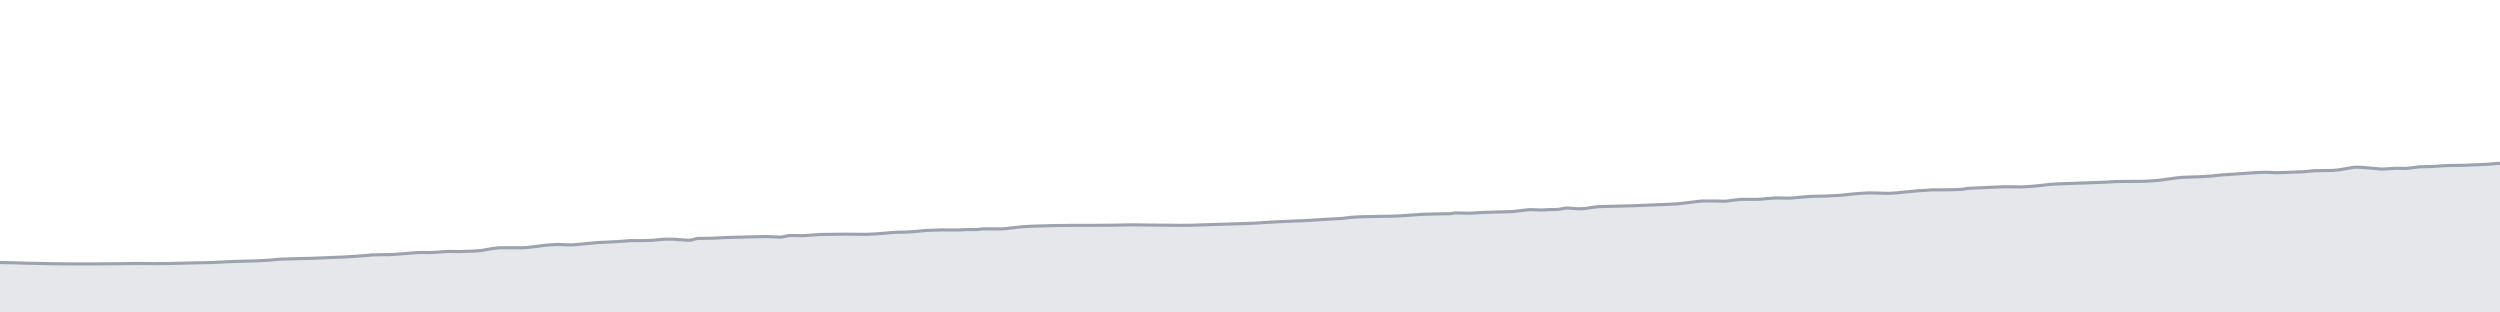 <svg viewBox="0 0 800 100" xmlns="http://www.w3.org/2000/svg" preserveAspectRatio="none">
  <g transform="translate(0, 5)">
    <!-- 標高プロフィール塗りつぶし -->
    <path d="M0,78.995L1.1,79.038L4.328,79.084L7.76,79.196L12.118,79.296L14.077,79.331L17.535,79.404L22.52,79.447L30.281,79.447L36.931,79.408L40.383,79.35L43.089,79.323L45.482,79.319L49.117,79.358L51.262,79.335L53.29,79.335L54.974,79.292L62.583,79.115L67.555,79.026L74.872,78.664L80.205,78.525L82.643,78.463L86.948,78.193L88.349,78.047L90.101,77.919L92.553,77.842L100.027,77.642L102.823,77.538L109.481,77.264L112.006,77.121L113.052,77.063L117.495,76.731L118.848,76.581L123.041,76.481L124.069,76.512L125.613,76.434L129.147,76.184L130.542,76.064L133.539,75.821L134.804,75.802L137.741,75.821L138.768,75.767L142.846,75.482L144.301,75.451L146.836,75.505L151.86,75.331L154.288,75.127L157.342,74.568L158.425,74.417L160.071,74.29L165.015,74.278L166.71,74.286L168.419,74.217L171.728,73.858L173.552,73.592L174.948,73.441L178.397,73.218L181.466,73.353L183.15,73.36L184.776,73.226L191.111,72.635L197.223,72.335L201.998,71.976L204.54,72.011L208.574,71.91L212.155,71.579L213.66,71.521L215.677,71.555L220.252,71.887L220.822,71.868L221.43,71.768L222.284,71.521L223.185,71.305L224.083,71.282L228.194,71.224L232.528,70.996L241.746,70.765L245.23,70.699L249.753,70.884L250.451,70.8L251.35,70.611L251.909,70.483L252.804,70.364L253.527,70.368L256.853,70.422L262.753,70.02L270.671,69.939L277.213,69.986L280.048,69.858L283.336,69.608L284.837,69.461L286.546,69.33L289.747,69.28L292.938,69.068L296.464,68.736L297.546,68.701L299.181,68.647L301.355,68.574L306.631,68.597L309.083,68.478L309.829,68.451L312.32,68.474L312.618,68.462L313.22,68.393L313.977,68.285L314.892,68.231L320.205,68.242L321.394,68.192L322.811,68.053L323.625,67.957L324.814,67.807L325.824,67.687L327.231,67.556L330.508,67.375L336.489,67.209L338.28,67.166L343.472,67.112L345.044,67.124L351.328,67.105L356.553,67.047L362.686,66.943L363.872,66.962L369.543,67.035L370.369,67.043L371.655,67.043L374.856,67.078L377.342,67.112L379.738,67.097L381.387,67.07L388.994,66.819L399.267,66.515L402.515,66.349L407.044,66.063L409.62,65.932L413.893,65.739L417.163,65.627L424.869,65.149L429.573,64.887L432.039,64.578L433.435,64.463L436.118,64.347L443.172,64.208L445.074,64.193L447.839,64.081L455.03,63.587L460.138,63.444L463.88,63.39L464.282,63.348L464.825,63.252L465.572,63.147L469.331,63.209L470.501,63.209L471.6,63.155L475.239,62.955L483.972,62.708L489.065,62.114L490.006,62.087L492.929,62.199L494.087,62.168L495.569,62.079L497.811,62.048L498.673,61.987L499.255,61.913L500.051,61.759L500.371,61.693L500.773,61.628L501.681,61.566L504.876,61.809L506.26,61.786L507.286,61.701L509.932,61.308L511.614,61.13L512.642,61.08L514.876,61.042L522.834,60.826L533.732,60.386L536.326,60.255L538.266,60.066L541.349,59.692L543.744,59.402L544.969,59.321L549.248,59.321L551.734,59.399L552.396,59.36L553.392,59.225L554.539,59.078L555.894,58.909L556.891,58.808L557.619,58.781L561.892,58.808L562.975,58.766L565.038,58.596L566.829,58.434L568.492,58.342L572.546,58.403L573.897,58.315L578.861,57.879L581.112,57.786L583.733,57.755L588.303,57.524L589.965,57.401L592.159,57.154L593.725,56.996L596.017,56.83L598.028,56.73L599.656,56.745L604.215,56.88L606.155,56.78L607.35,56.672L609.129,56.487L613.966,56.031L616.474,55.896L618.066,55.773L618.949,55.742L619.852,55.761L624.022,55.723L626.972,55.623L628.011,55.553L628.458,55.491L629.121,55.376L629.664,55.287L630.512,55.218L632.596,55.144L641.066,54.766L643,54.766L646.656,54.809L647.947,54.759L650.235,54.616L652.956,54.358L655.947,54.01L657.773,53.879L673.791,53.297L677.263,53.085L685.999,53.015L688.409,52.884L690.832,52.699L696.312,51.959L697.371,51.843L698.684,51.735L701.214,51.642L703.768,51.573L707.822,51.314L710.71,50.979L712.99,50.848L714.787,50.724L721.562,50.254L722.588,50.2L725.177,50.123L728.064,50.265L729.102,50.262L737.058,49.965L740.762,49.625L746.526,49.533L748.683,49.317L749.45,49.189L750.698,48.969L752.499,48.657L753.004,48.603L753.917,48.503L755.874,48.568L761.095,49.012L762.121,49.116L763.073,49.058L766.762,48.858L769.793,48.9L770.765,48.831L772.637,48.576L773.492,48.464L774.321,48.379L778.465,48.264L782.544,48.009L783.522,47.967L789.228,47.878L790.206,47.82L791.211,47.77L794.2,47.658L795.449,47.589L796.563,47.512L800,47.249L800,95L0,95Z"
          fill="#E5E7EB" />
    
    <!-- 標高プロフィール線 -->
    <path d="M0,78.995L1.1,79.038L4.328,79.084L7.76,79.196L12.118,79.296L14.077,79.331L17.535,79.404L22.52,79.447L30.281,79.447L36.931,79.408L40.383,79.35L43.089,79.323L45.482,79.319L49.117,79.358L51.262,79.335L53.29,79.335L54.974,79.292L62.583,79.115L67.555,79.026L74.872,78.664L80.205,78.525L82.643,78.463L86.948,78.193L88.349,78.047L90.101,77.919L92.553,77.842L100.027,77.642L102.823,77.538L109.481,77.264L112.006,77.121L113.052,77.063L117.495,76.731L118.848,76.581L123.041,76.481L124.069,76.512L125.613,76.434L129.147,76.184L130.542,76.064L133.539,75.821L134.804,75.802L137.741,75.821L138.768,75.767L142.846,75.482L144.301,75.451L146.836,75.505L151.86,75.331L154.288,75.127L157.342,74.568L158.425,74.417L160.071,74.29L165.015,74.278L166.71,74.286L168.419,74.217L171.728,73.858L173.552,73.592L174.948,73.441L178.397,73.218L181.466,73.353L183.15,73.36L184.776,73.226L191.111,72.635L197.223,72.335L201.998,71.976L204.54,72.011L208.574,71.91L212.155,71.579L213.66,71.521L215.677,71.555L220.252,71.887L220.822,71.868L221.43,71.768L222.284,71.521L223.185,71.305L224.083,71.282L228.194,71.224L232.528,70.996L241.746,70.765L245.23,70.699L249.753,70.884L250.451,70.8L251.35,70.611L251.909,70.483L252.804,70.364L253.527,70.368L256.853,70.422L262.753,70.02L270.671,69.939L277.213,69.986L280.048,69.858L283.336,69.608L284.837,69.461L286.546,69.33L289.747,69.28L292.938,69.068L296.464,68.736L297.546,68.701L299.181,68.647L301.355,68.574L306.631,68.597L309.083,68.478L309.829,68.451L312.32,68.474L312.618,68.462L313.22,68.393L313.977,68.285L314.892,68.231L320.205,68.242L321.394,68.192L322.811,68.053L323.625,67.957L324.814,67.807L325.824,67.687L327.231,67.556L330.508,67.375L336.489,67.209L338.28,67.166L343.472,67.112L345.044,67.124L351.328,67.105L356.553,67.047L362.686,66.943L363.872,66.962L369.543,67.035L370.369,67.043L371.655,67.043L374.856,67.078L377.342,67.112L379.738,67.097L381.387,67.07L388.994,66.819L399.267,66.515L402.515,66.349L407.044,66.063L409.62,65.932L413.893,65.739L417.163,65.627L424.869,65.149L429.573,64.887L432.039,64.578L433.435,64.463L436.118,64.347L443.172,64.208L445.074,64.193L447.839,64.081L455.03,63.587L460.138,63.444L463.88,63.39L464.282,63.348L464.825,63.252L465.572,63.147L469.331,63.209L470.501,63.209L471.6,63.155L475.239,62.955L483.972,62.708L489.065,62.114L490.006,62.087L492.929,62.199L494.087,62.168L495.569,62.079L497.811,62.048L498.673,61.987L499.255,61.913L500.051,61.759L500.371,61.693L500.773,61.628L501.681,61.566L504.876,61.809L506.26,61.786L507.286,61.701L509.932,61.308L511.614,61.13L512.642,61.08L514.876,61.042L522.834,60.826L533.732,60.386L536.326,60.255L538.266,60.066L541.349,59.692L543.744,59.402L544.969,59.321L549.248,59.321L551.734,59.399L552.396,59.36L553.392,59.225L554.539,59.078L555.894,58.909L556.891,58.808L557.619,58.781L561.892,58.808L562.975,58.766L565.038,58.596L566.829,58.434L568.492,58.342L572.546,58.403L573.897,58.315L578.861,57.879L581.112,57.786L583.733,57.755L588.303,57.524L589.965,57.401L592.159,57.154L593.725,56.996L596.017,56.83L598.028,56.73L599.656,56.745L604.215,56.88L606.155,56.78L607.35,56.672L609.129,56.487L613.966,56.031L616.474,55.896L618.066,55.773L618.949,55.742L619.852,55.761L624.022,55.723L626.972,55.623L628.011,55.553L628.458,55.491L629.121,55.376L629.664,55.287L630.512,55.218L632.596,55.144L641.066,54.766L643,54.766L646.656,54.809L647.947,54.759L650.235,54.616L652.956,54.358L655.947,54.01L657.773,53.879L673.791,53.297L677.263,53.085L685.999,53.015L688.409,52.884L690.832,52.699L696.312,51.959L697.371,51.843L698.684,51.735L701.214,51.642L703.768,51.573L707.822,51.314L710.71,50.979L712.99,50.848L714.787,50.724L721.562,50.254L722.588,50.2L725.177,50.123L728.064,50.265L729.102,50.262L737.058,49.965L740.762,49.625L746.526,49.533L748.683,49.317L749.45,49.189L750.698,48.969L752.499,48.657L753.004,48.603L753.917,48.503L755.874,48.568L761.095,49.012L762.121,49.116L763.073,49.058L766.762,48.858L769.793,48.9L770.765,48.831L772.637,48.576L773.492,48.464L774.321,48.379L778.465,48.264L782.544,48.009L783.522,47.967L789.228,47.878L790.206,47.82L791.211,47.77L794.2,47.658L795.449,47.589L796.563,47.512L800,47.249"
          fill="none"
          stroke="#9CA3AF"
          stroke-width="1"
          stroke-linejoin="round"
          stroke-linecap="round" />
  </g>
</svg>